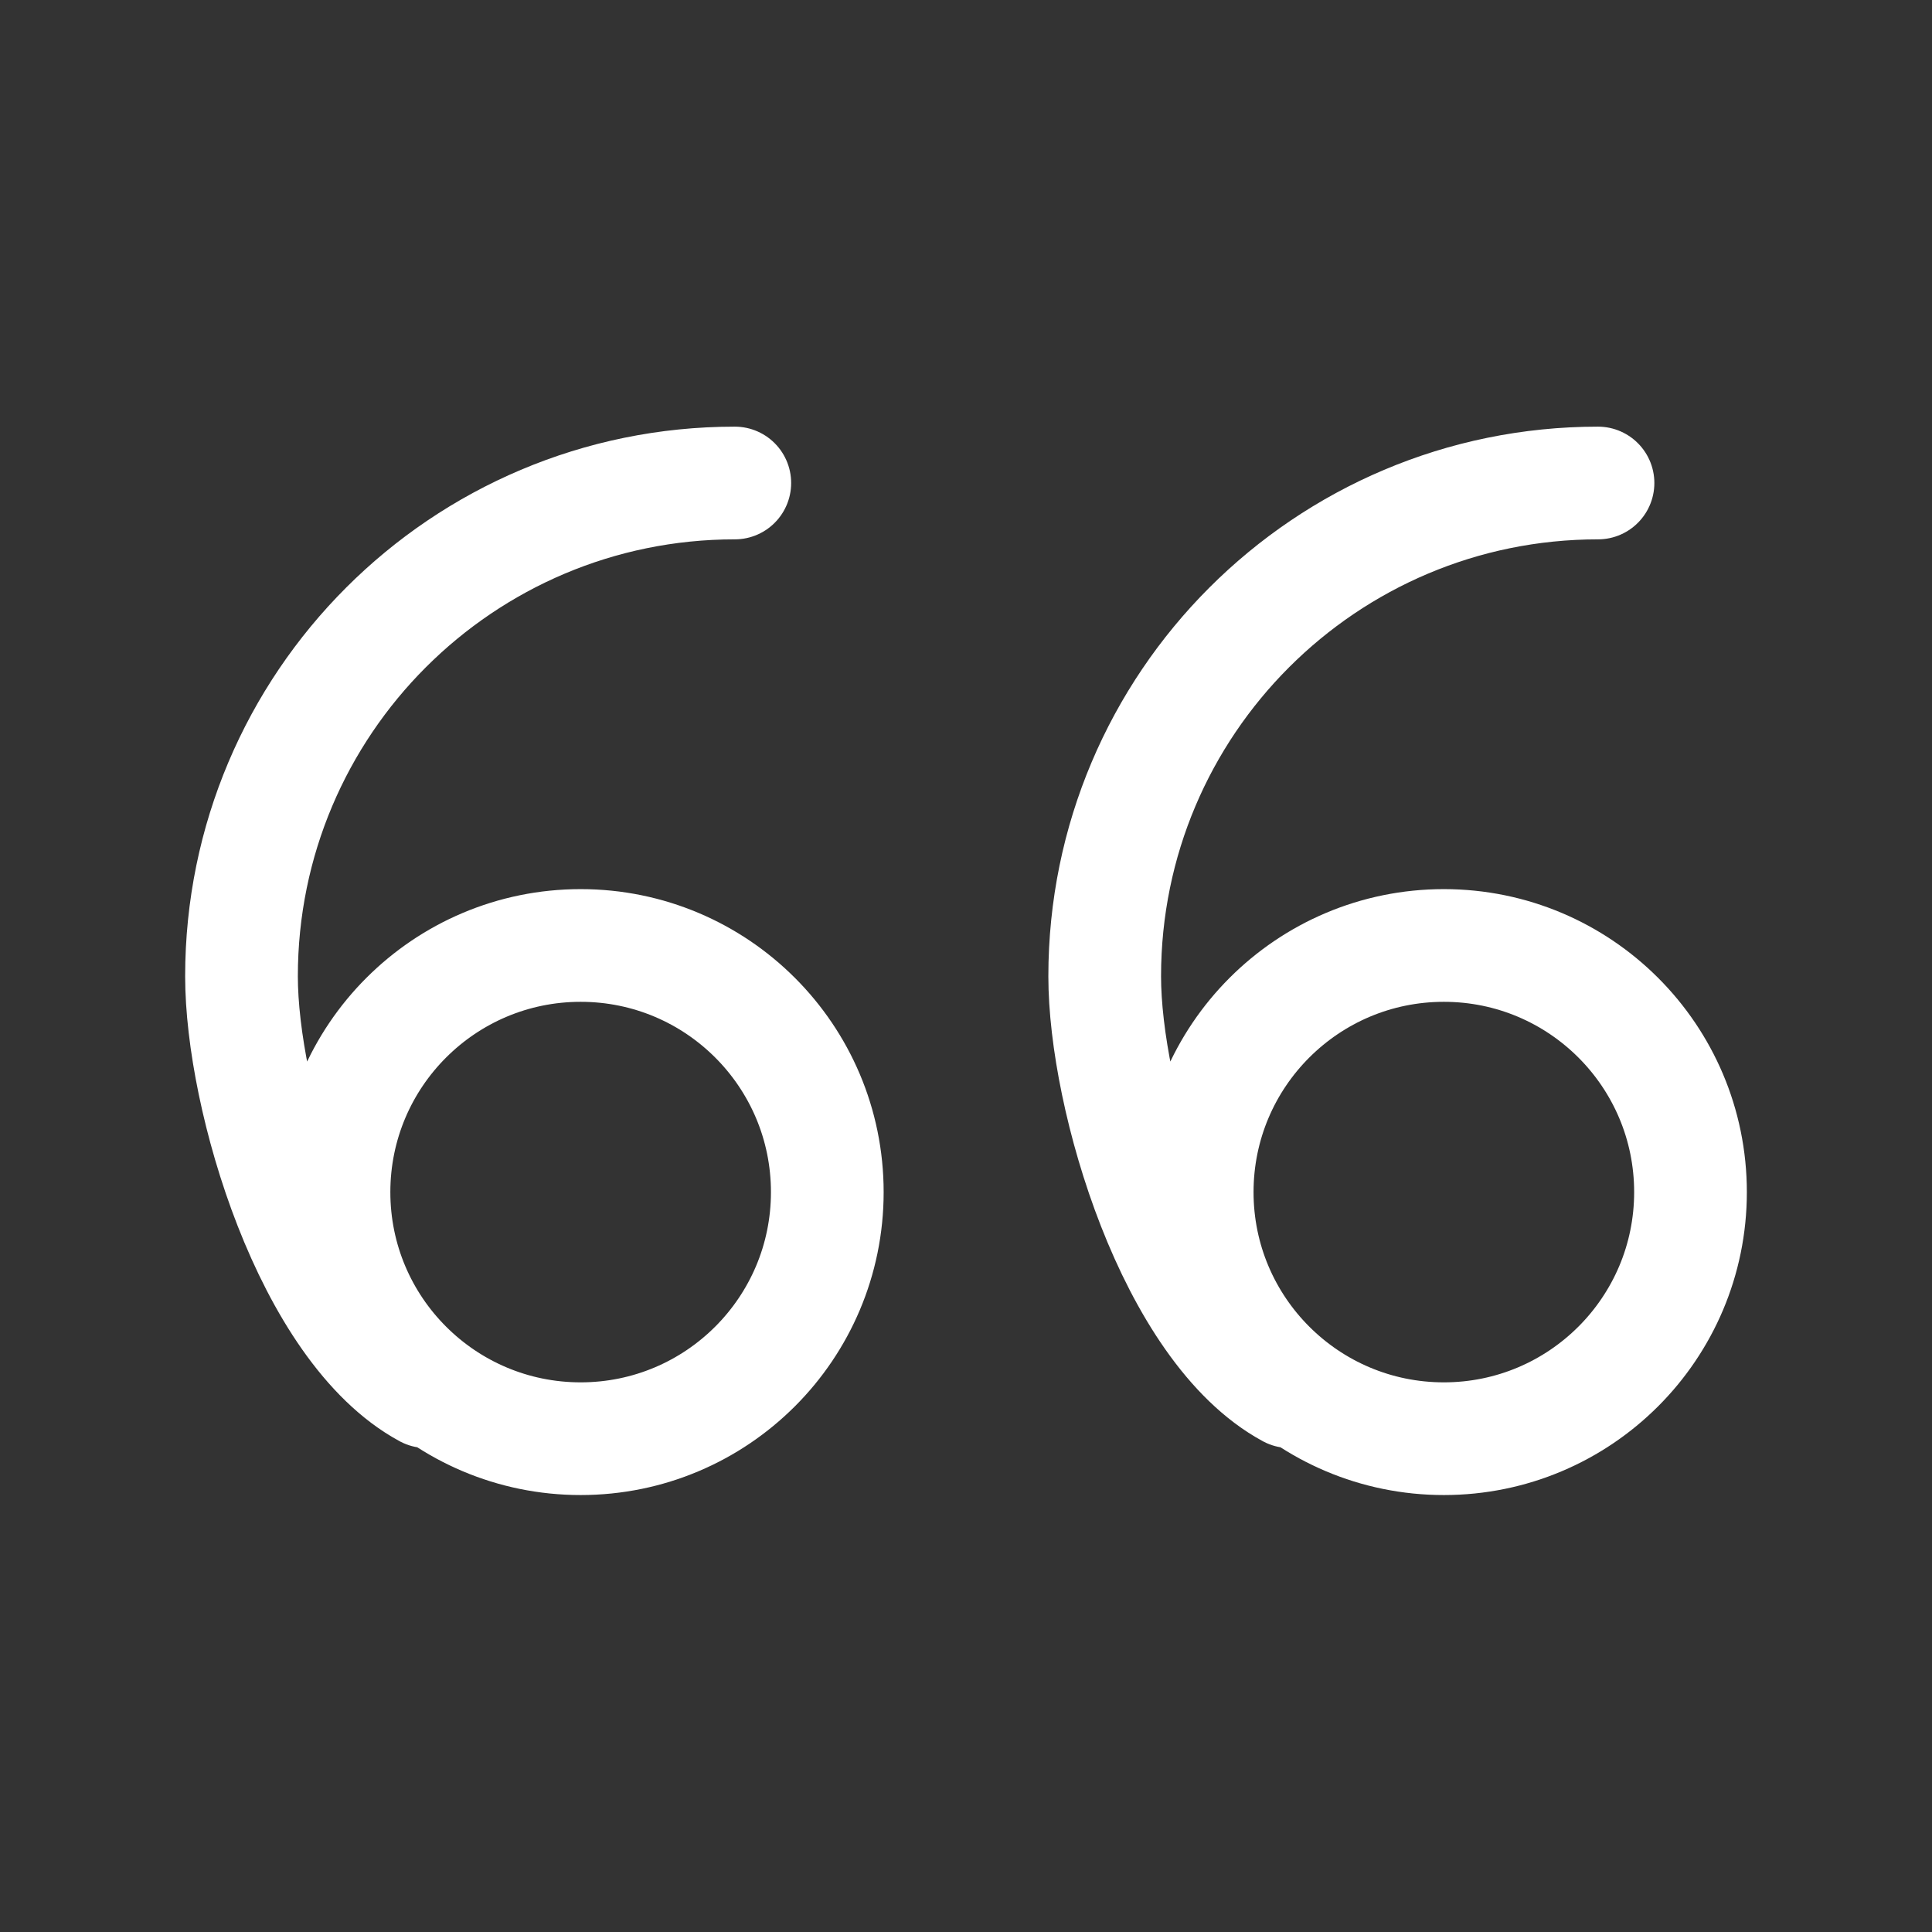 <svg width="24" height="24" viewBox="0 0 24 24" fill="none" xmlns="http://www.w3.org/2000/svg">
<rect x="0" y="0" width="24" height="24" fill="#333333" stroke="none"/>
<path d="M19.851 6C16.467 6 13.723 8.743 13.723 12.128C13.723 13.627 14.57 16.503 16.021 17.288M9.128 6C5.743 6 3 8.743 3 12.128C3 13.627 3.847 16.503 5.298 17.288M21 14.809C21 16.501 19.628 17.872 17.936 17.872C16.244 17.872 14.872 16.501 14.872 14.809C14.872 13.116 16.244 11.745 17.936 11.745C19.628 11.745 21 13.116 21 14.809ZM10.277 14.809C10.277 16.501 8.905 17.872 7.213 17.872C5.521 17.872 4.149 16.501 4.149 14.809C4.149 13.116 5.521 11.745 7.213 11.745C8.905 11.745 10.277 13.116 10.277 14.809Z" stroke="white" stroke-width="1.4" stroke-linecap="round" stroke-linejoin="round"/>
</svg>
